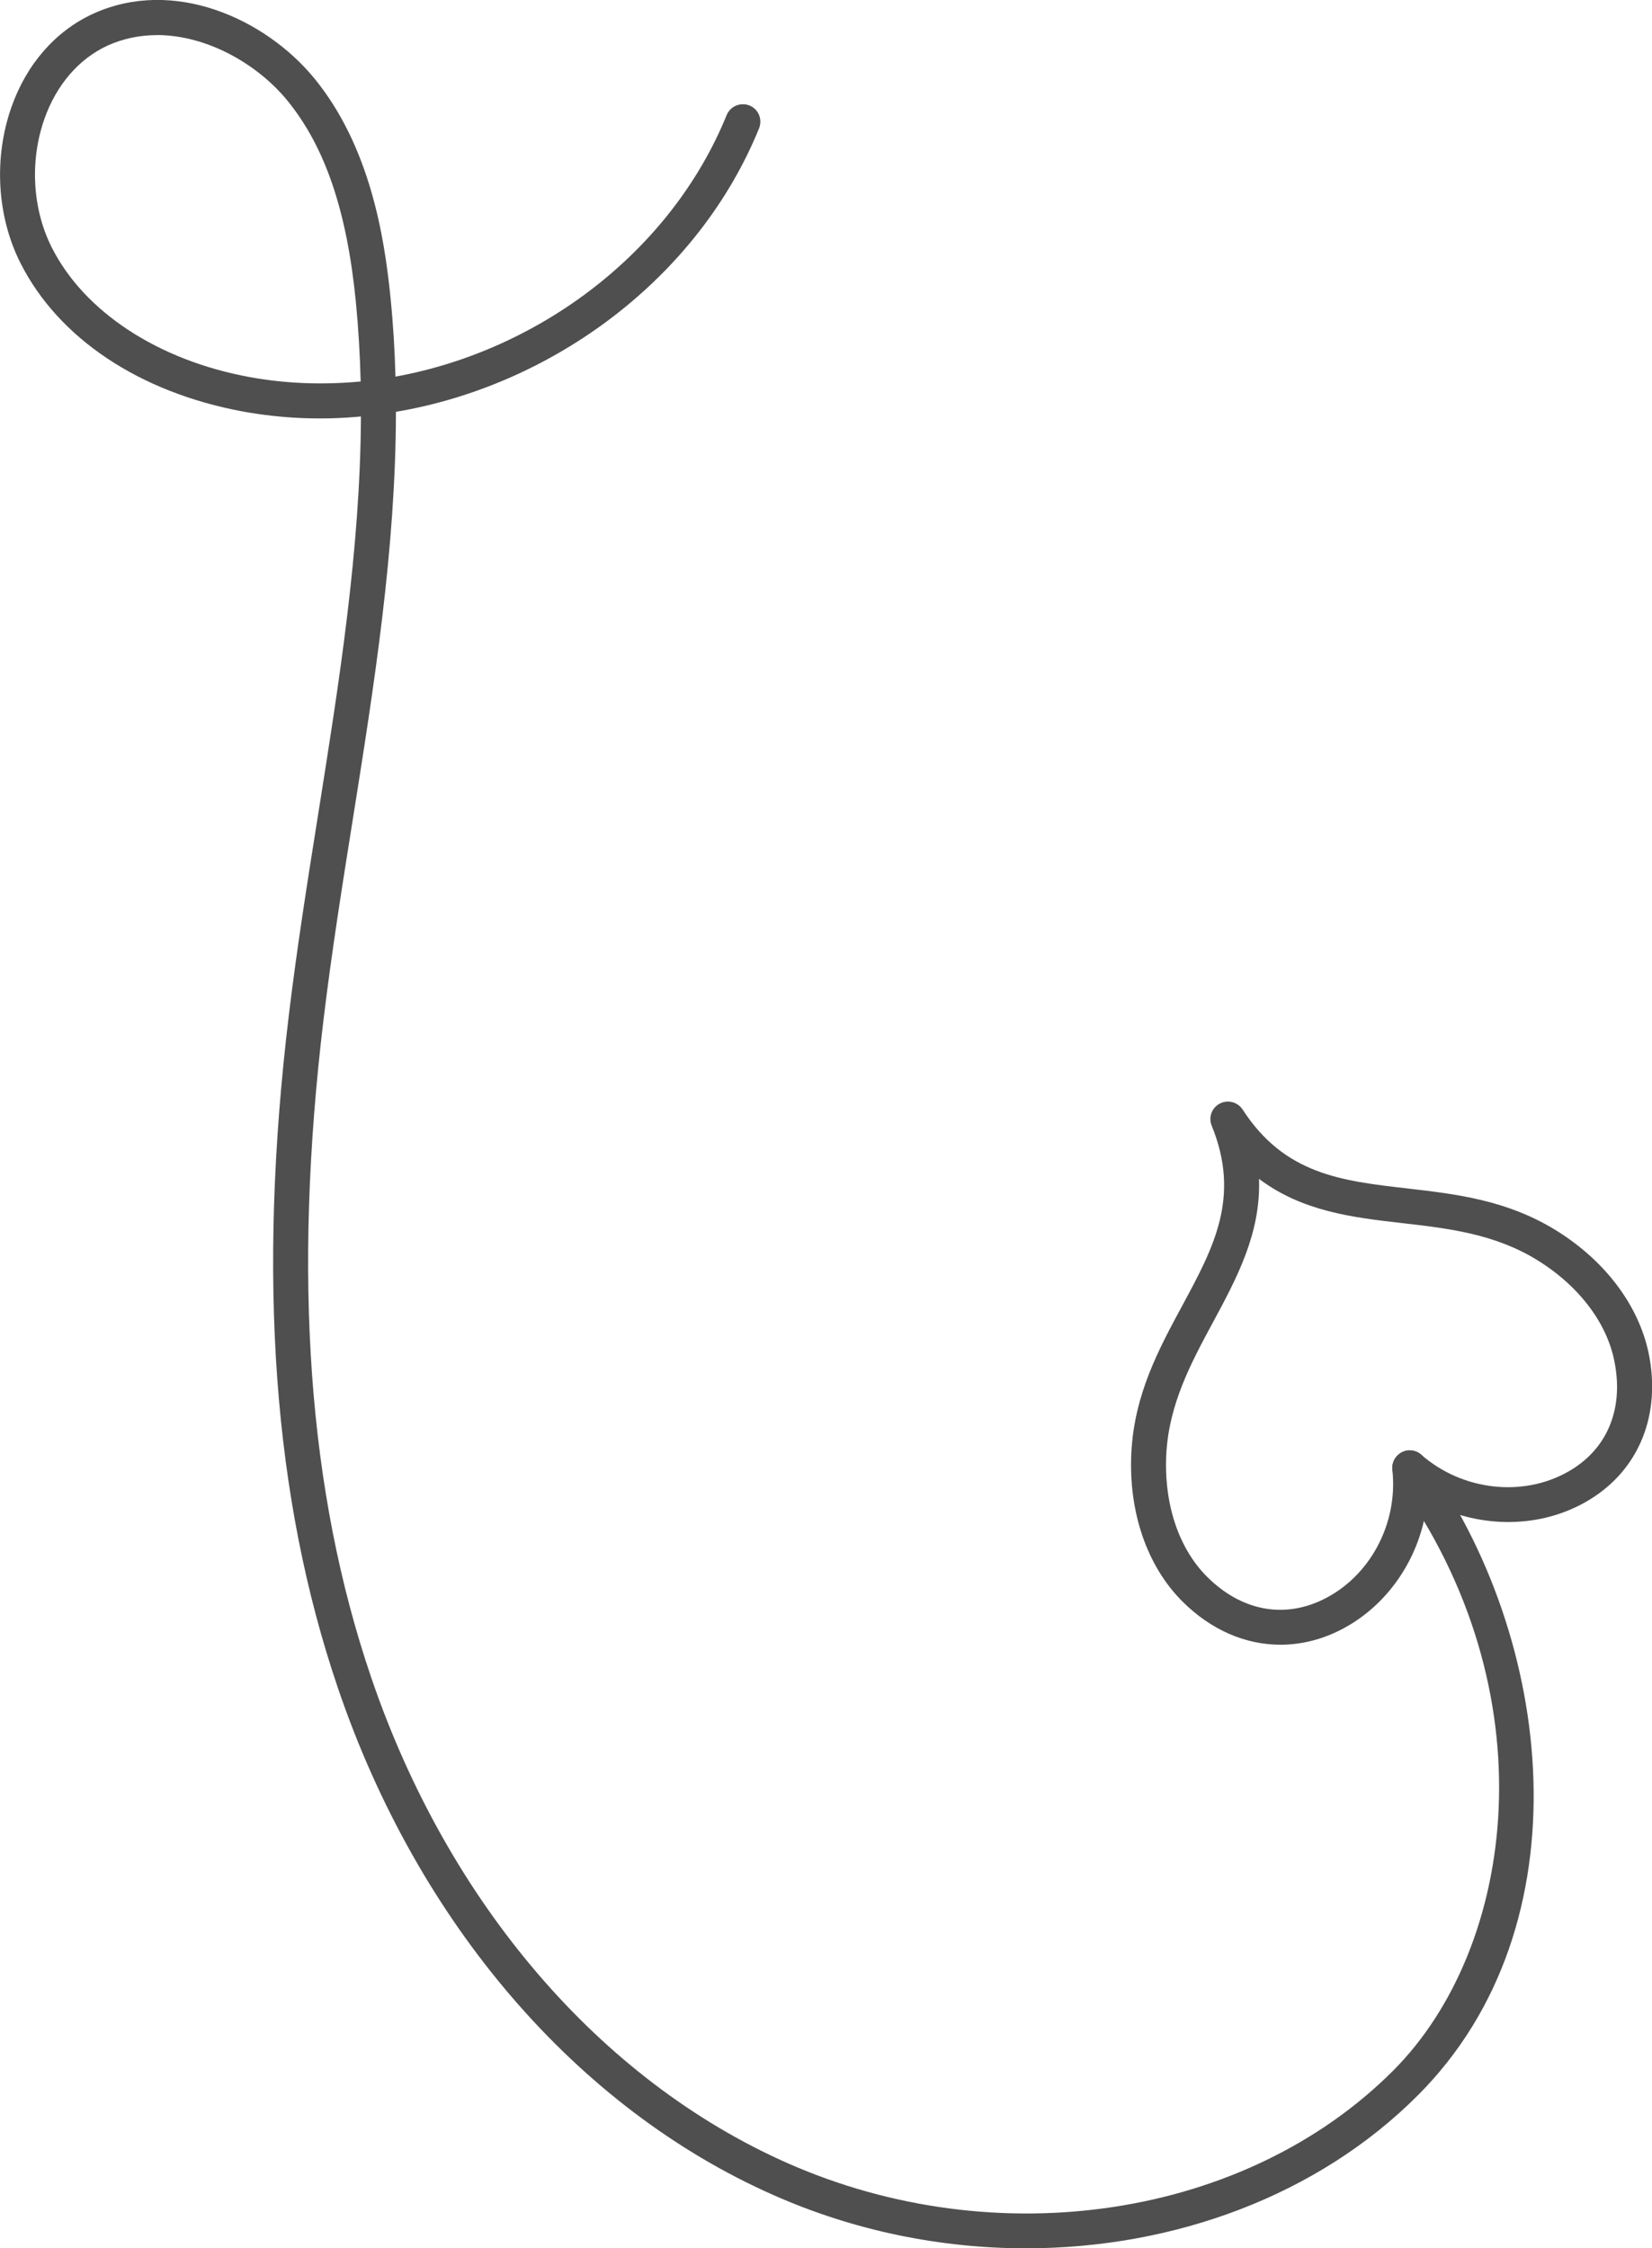 <?xml version="1.0" encoding="UTF-8"?> <svg xmlns="http://www.w3.org/2000/svg" xmlns:xlink="http://www.w3.org/1999/xlink" xml:space="preserve" width="25mm" height="34.025mm" version="1.1" style="shape-rendering:geometricPrecision; text-rendering:geometricPrecision; image-rendering:optimizeQuality; fill-rule:evenodd; clip-rule:evenodd" viewBox="0 0 241.25 328.34"> <defs> <style type="text/css"> .fil0 {fill:#4F4F4F;fill-rule:nonzero} </style> </defs> <g id="Слой_x0020_1">  <g id="_3274631591088"> <path class="fil0" d="M183.86 172.14c0.29,7.95 -3.25,14.52 -6.7,20.92 -3.18,5.89 -6.46,11.97 -6.84,19.31 -0.37,7.23 1.8,13.77 5.98,17.92 4.93,4.91 11.08,6.12 16.85,3.33 6.88,-3.31 11.06,-11.11 10.18,-18.98 -0.1,-1.05 0.44,-2.06 1.36,-2.54 0.92,-0.49 2.08,-0.35 2.86,0.34 5.96,5.22 14.74,6.25 21.38,2.52 5.62,-3.14 8.14,-8.88 6.91,-15.73 -0.99,-5.8 -5.11,-11.33 -11.27,-15.16 -6.23,-3.88 -13.07,-4.68 -19.71,-5.44 -7.25,-0.83 -14.64,-1.68 -21.01,-6.48zm3.12 68.05c-5.1,0 -10.11,-2.14 -14.28,-6.29 -5.2,-5.17 -7.93,-13.12 -7.48,-21.8 0.44,-8.48 4,-15.08 7.45,-21.46 4.58,-8.49 8.53,-15.82 4.28,-26.25 -0.5,-1.22 0.01,-2.62 1.19,-3.23 1.17,-0.61 2.61,-0.22 3.33,0.88 6.12,9.45 14.39,10.41 23.99,11.51 7.18,0.83 14.64,1.69 21.86,6.18 7.39,4.6 12.32,11.39 13.58,18.61 1.57,8.98 -1.94,16.85 -9.43,21.06 -7.01,3.95 -15.9,3.76 -23.05,-0.16 -0.85,8.09 -5.79,15.48 -13.04,18.98 -2.72,1.32 -5.58,1.97 -8.38,1.97z"></path> <path class="fil0" d="M22.9 5.13c-2.44,0 -4.88,0.48 -7.2,1.53 -4.2,1.94 -7.47,5.75 -9.22,10.72 -2.15,6.13 -1.75,13.11 1.06,18.72 4.74,9.43 15.54,16.51 28.88,18.96 5.38,0.99 10.85,1.16 16.25,0.65 -0.1,-3.91 -0.33,-7.83 -0.71,-11.71 -1.32,-13.28 -4.5,-22.57 -9.99,-29.31 -4.34,-5.31 -11.72,-9.57 -19.06,-9.57zm126.95 323.21c-12.44,0 -25.1,-2.54 -36.95,-7.8 -28.72,-12.72 -51.87,-39.69 -63.54,-73.99 -9.45,-27.76 -11.8,-59.92 -7.18,-98.3 1.18,-9.82 2.76,-19.76 4.29,-29.38 3.03,-19.06 6.15,-38.61 6.24,-58.05 -5.72,0.55 -11.51,0.31 -17.21,-0.72 -15.13,-2.79 -26.98,-10.69 -32.53,-21.72 -3.42,-6.81 -3.91,-15.29 -1.31,-22.71 2.21,-6.3 6.44,-11.13 11.91,-13.65 11.75,-5.38 25.16,0.68 32.34,9.43 8.1,9.91 10.22,23.01 11.12,32.04 0.39,3.85 0.62,7.69 0.72,11.51 21.03,-3.81 40.26,-18.25 48.37,-38.2 0.53,-1.29 2.02,-1.91 3.32,-1.4 1.31,0.51 1.94,2.01 1.41,3.34 -8.86,21.79 -30.01,37.52 -53.03,41.4 -0.02,20.05 -3.2,40.05 -6.3,59.53 -1.53,9.58 -3.1,19.48 -4.27,29.2 -4.52,37.6 -2.25,69.02 6.94,96.05 11.21,32.95 33.37,58.82 60.77,70.96 30.64,13.57 67.03,8.03 88.51,-13.51 17.94,-17.98 22.98,-55.26 0.34,-86.52 -0.82,-1.14 -0.58,-2.73 0.58,-3.56 1.12,-0.84 2.72,-0.58 3.54,0.57 19.03,26.28 23.93,68.29 -0.85,93.11 -14.57,14.62 -35.53,22.36 -57.23,22.37z"></path> </g> </g> </svg> 